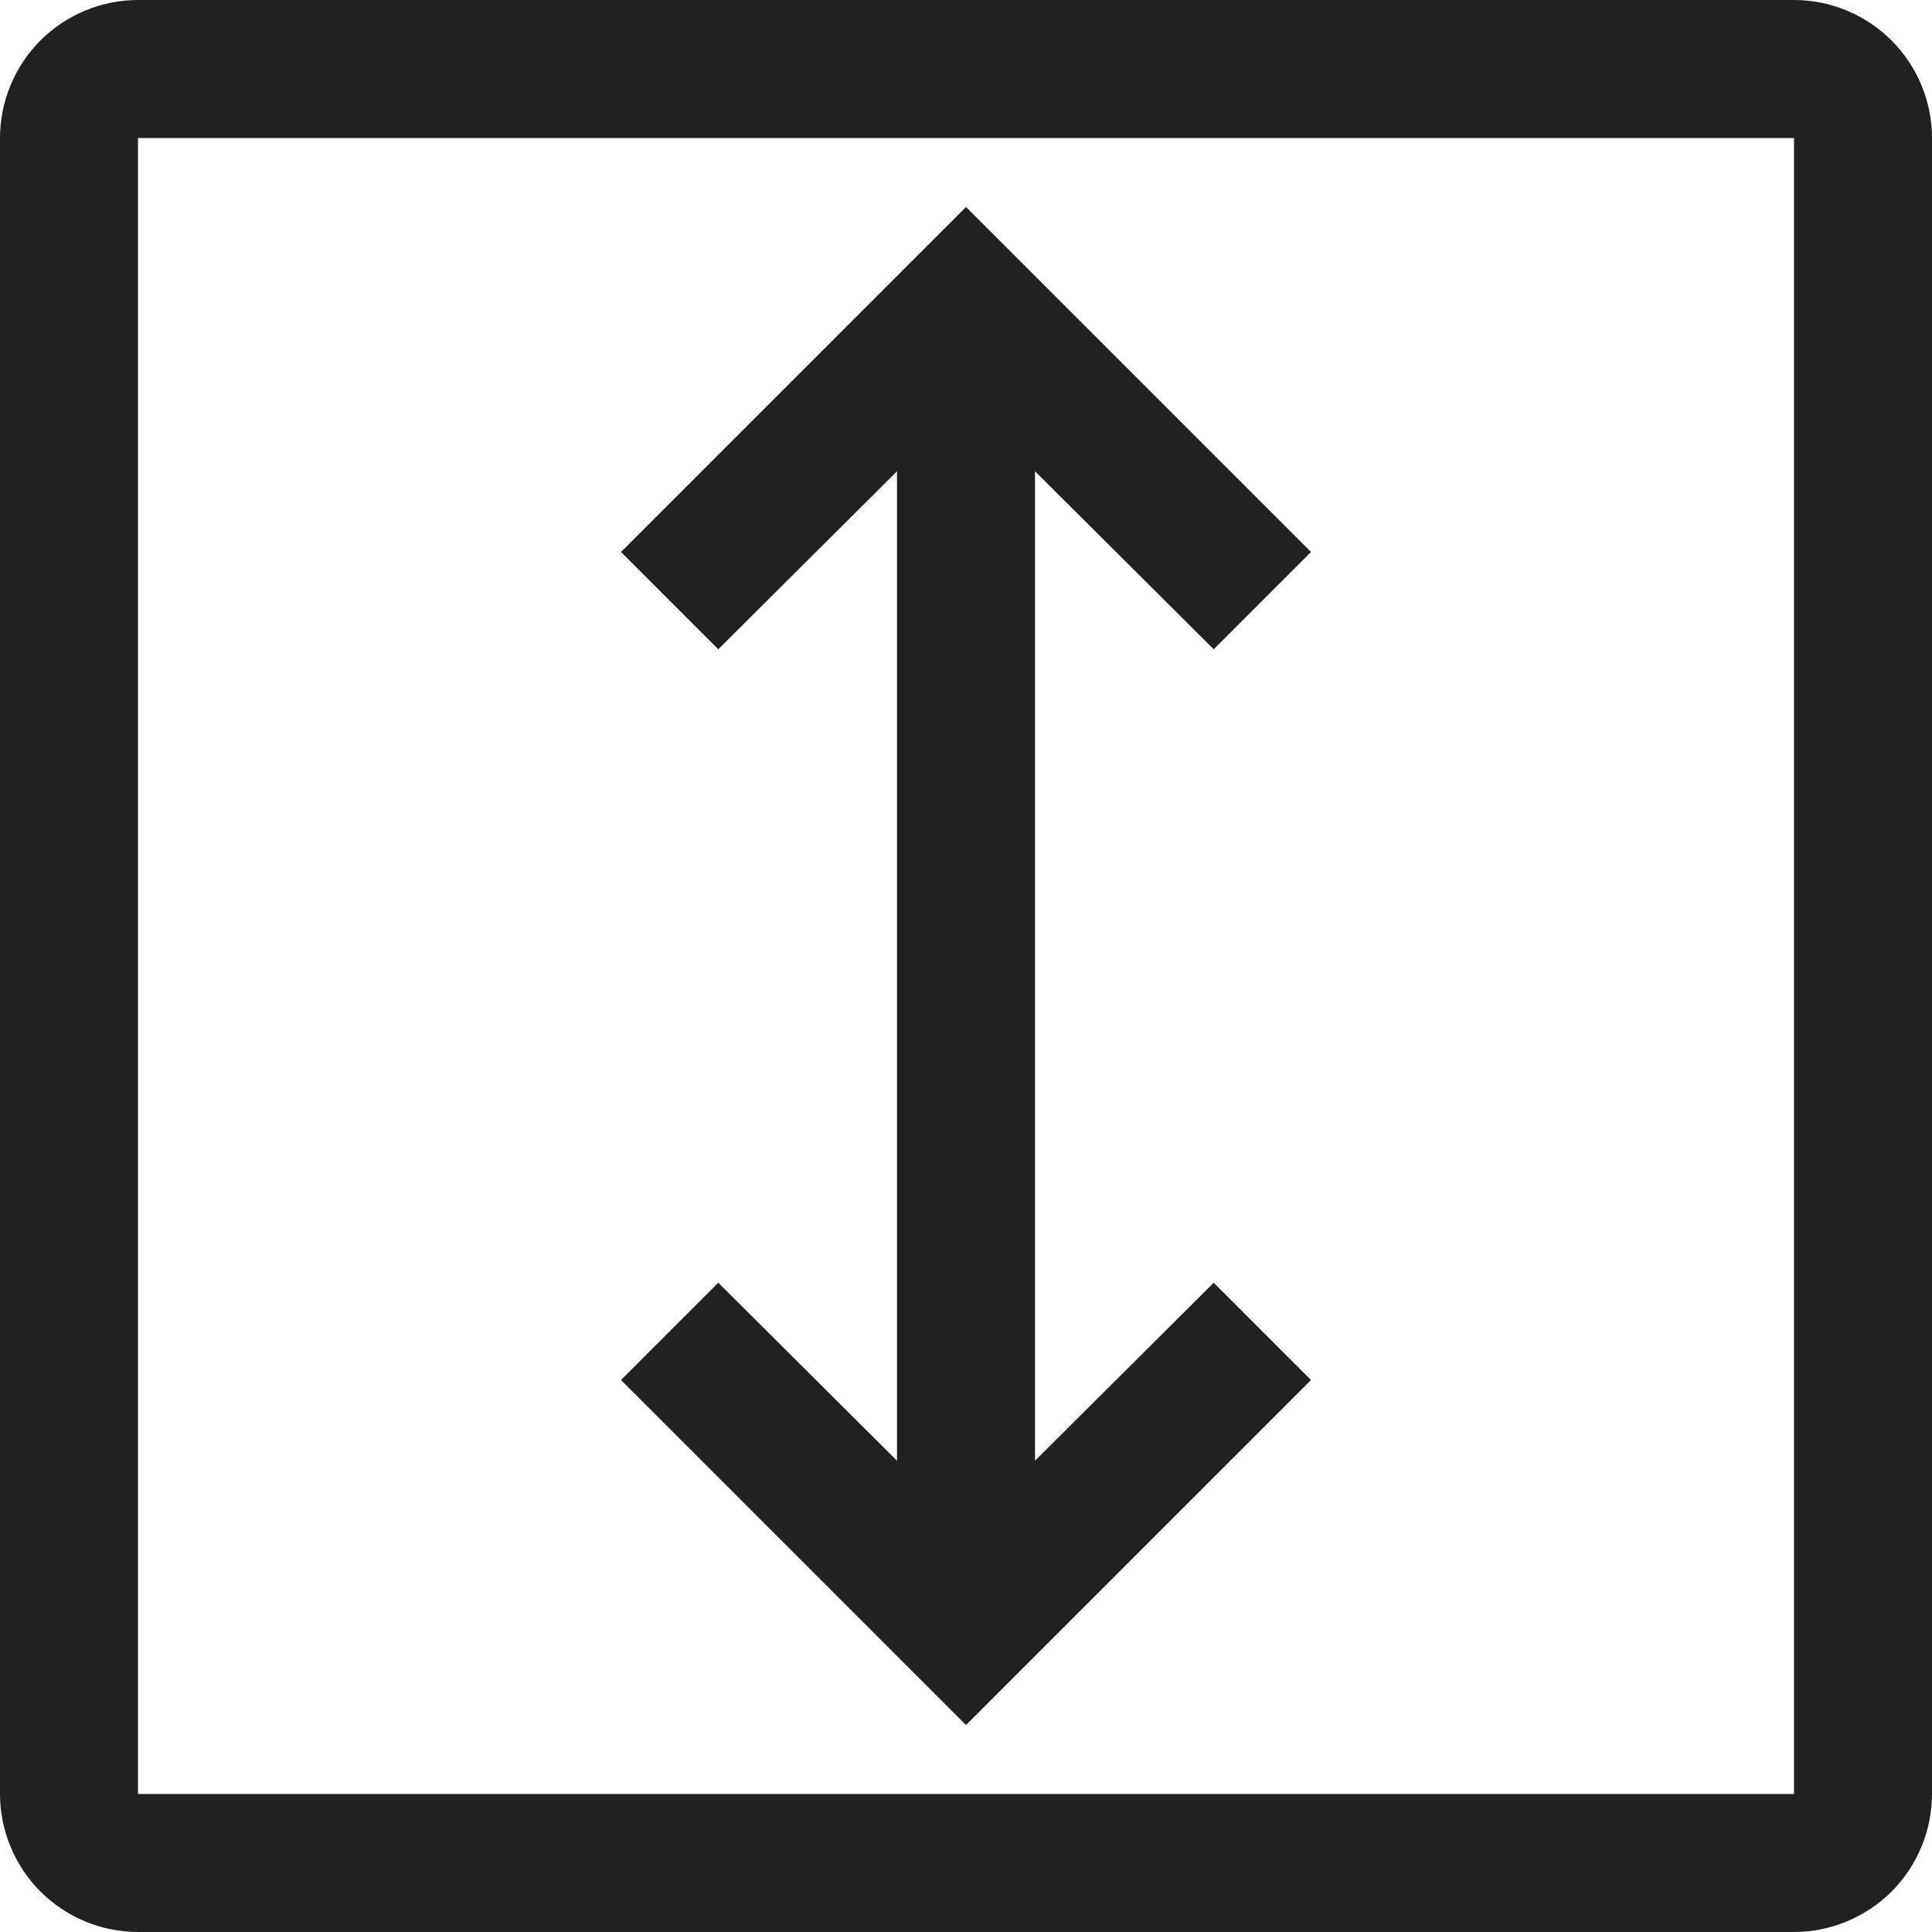 <svg width="14" height="14" viewBox="0 0 14 14" fill="none" xmlns="http://www.w3.org/2000/svg">
<path fill-rule="evenodd" clip-rule="evenodd" d="M0.293 13.707C0.481 13.894 0.735 14 1 14H13C13.265 14 13.519 13.894 13.707 13.707C13.894 13.519 14 13.265 14 13V1C14 0.735 13.894 0.481 13.707 0.293C13.519 0.106 13.265 0 13 0H1C0.735 0 0.481 0.106 0.293 0.293C0.106 0.481 0 0.735 0 1V13C0 13.265 0.106 13.519 0.293 13.707ZM1 13V1H13V13H1ZM5.205 4.705L4.5 4L7 1.5L9.5 4L8.795 4.705L7.5 3.415V10.585L8.795 9.295L9.5 10L7 12.5L4.5 10L5.205 9.295L6.5 10.585V3.415L5.205 4.705Z" fill="black" fill-opacity="0.87"/>
</svg>
